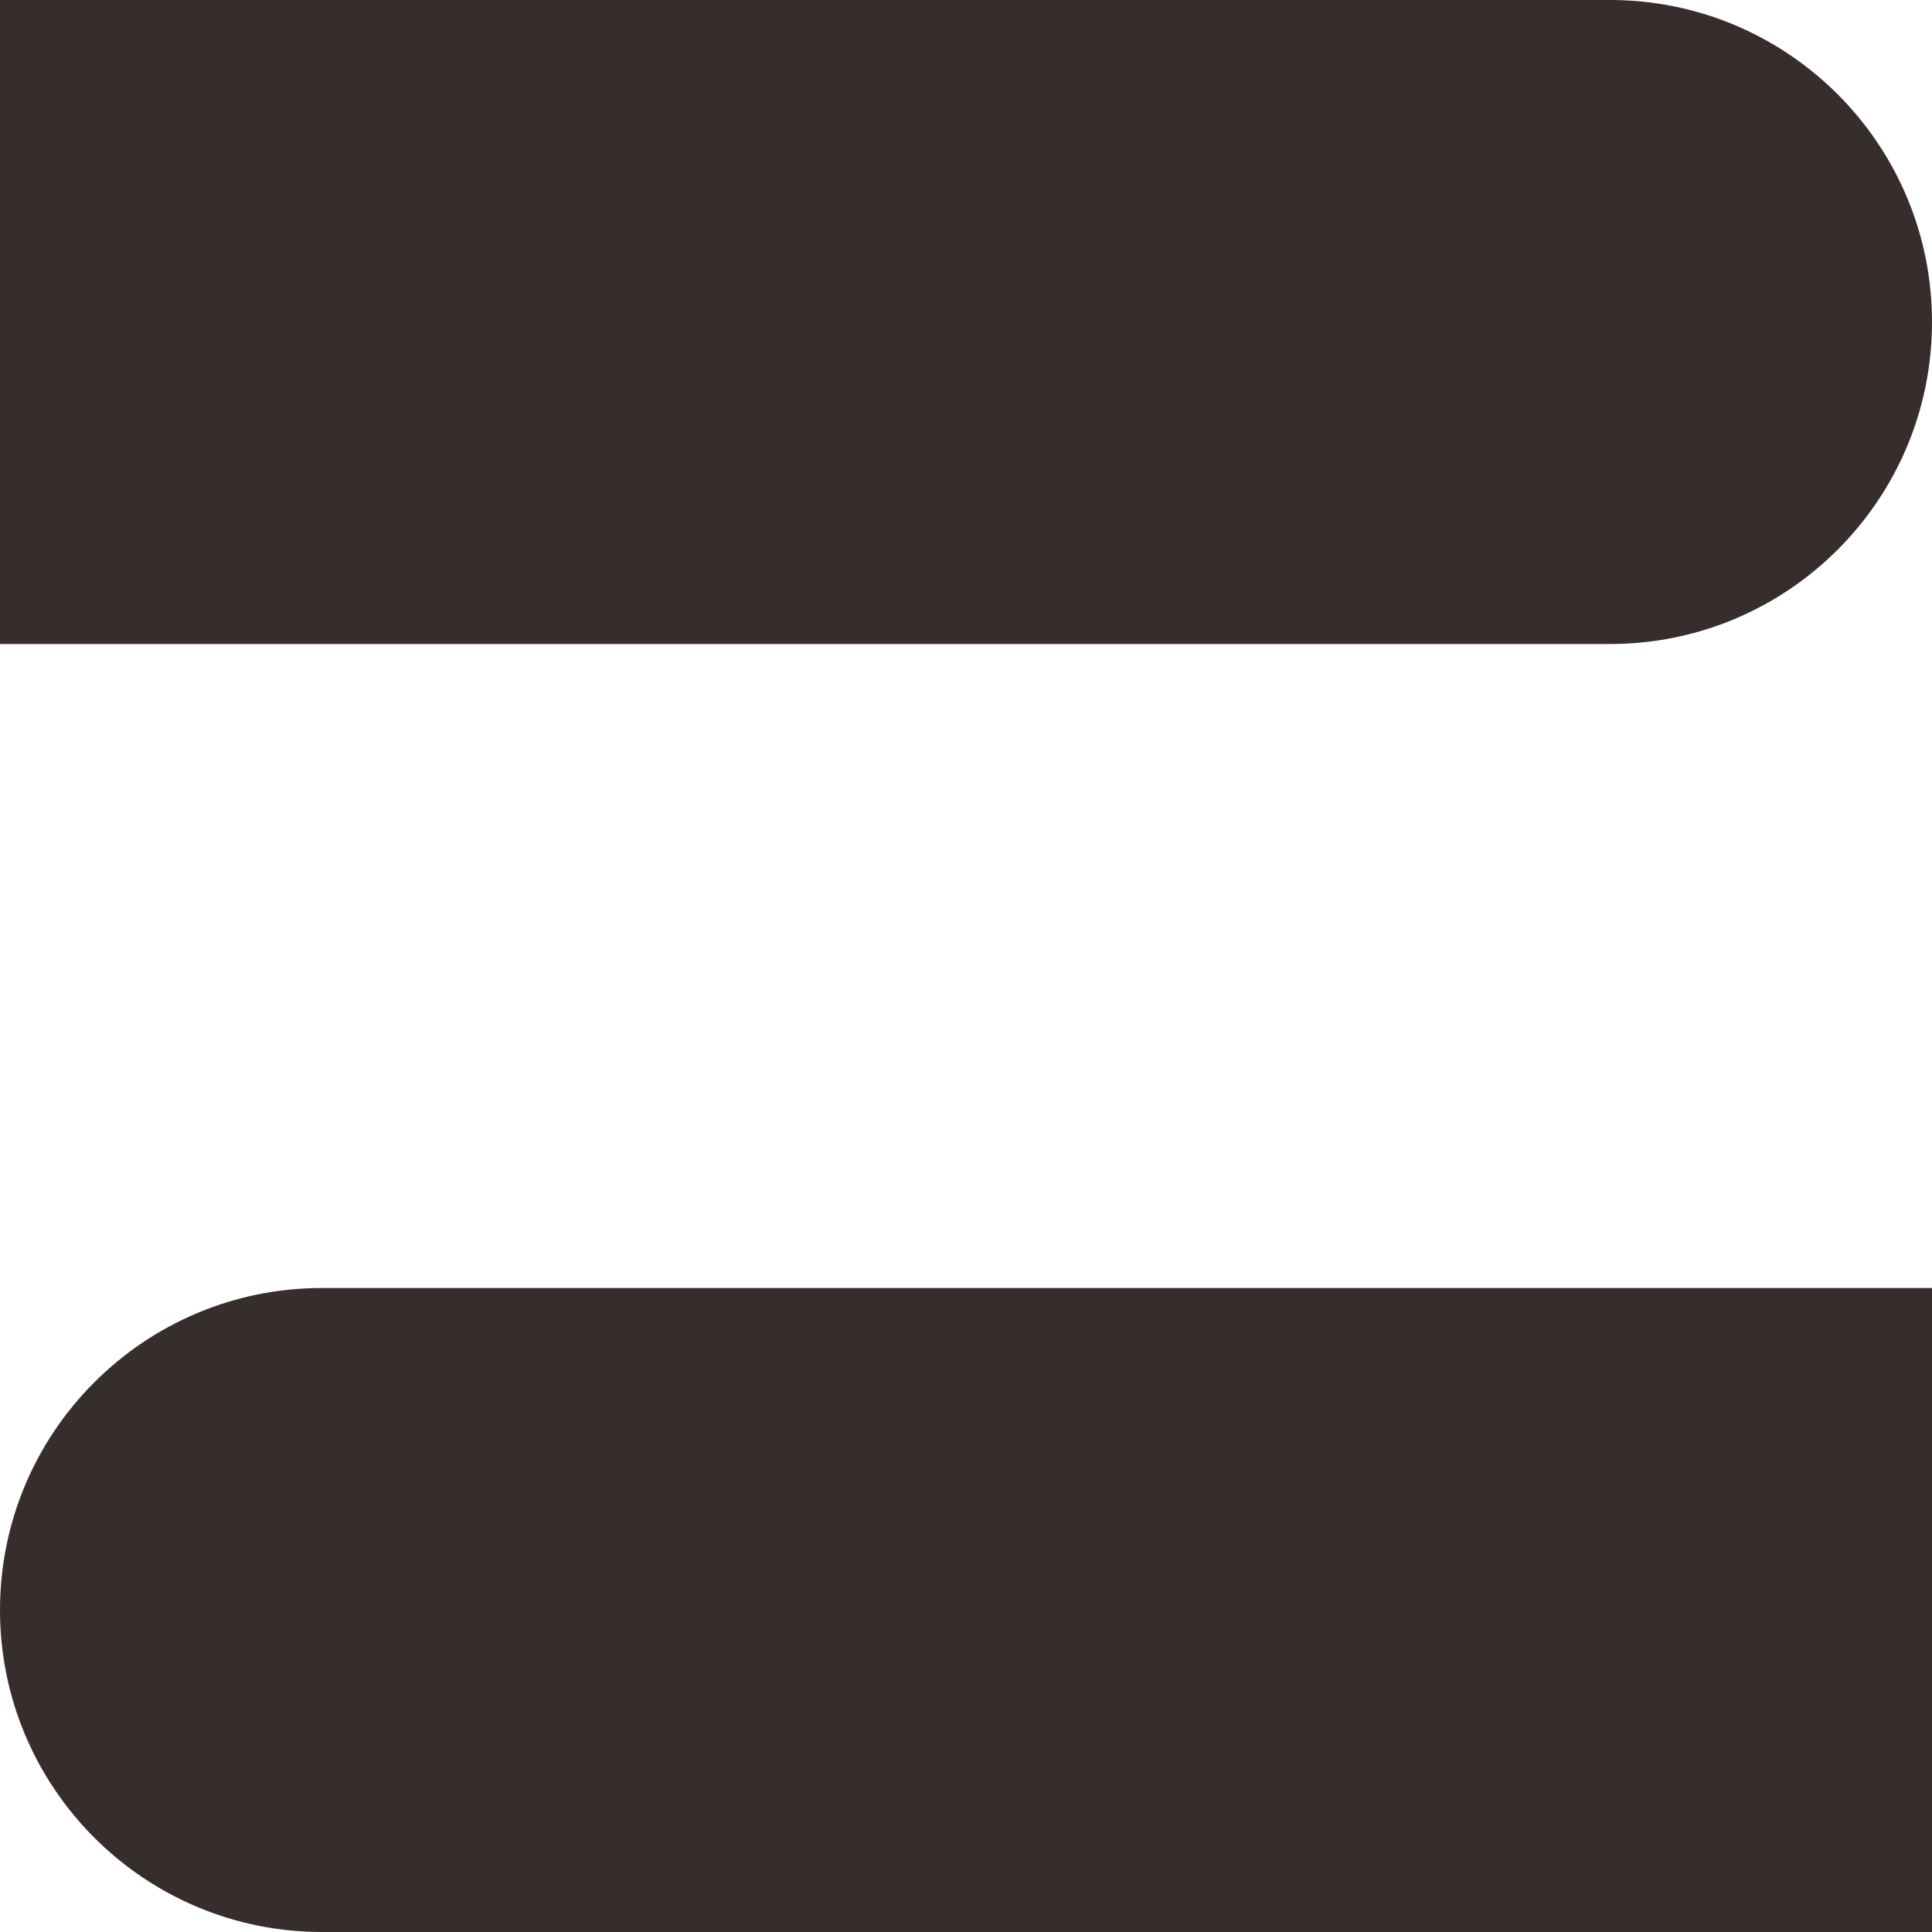 <svg width="24" height="24" viewBox="0 0 24 24" fill="none" xmlns="http://www.w3.org/2000/svg">
<path d="M0 20C0 17.791 1.791 16 4 16H24V24H4C1.791 24 0 22.209 0 20Z" fill="#372D2D"/>
<path d="M0 0H20C22.209 0 24 1.791 24 4C24 6.209 22.209 8 20 8H0V0Z" fill="#372D2D"/>
</svg>
